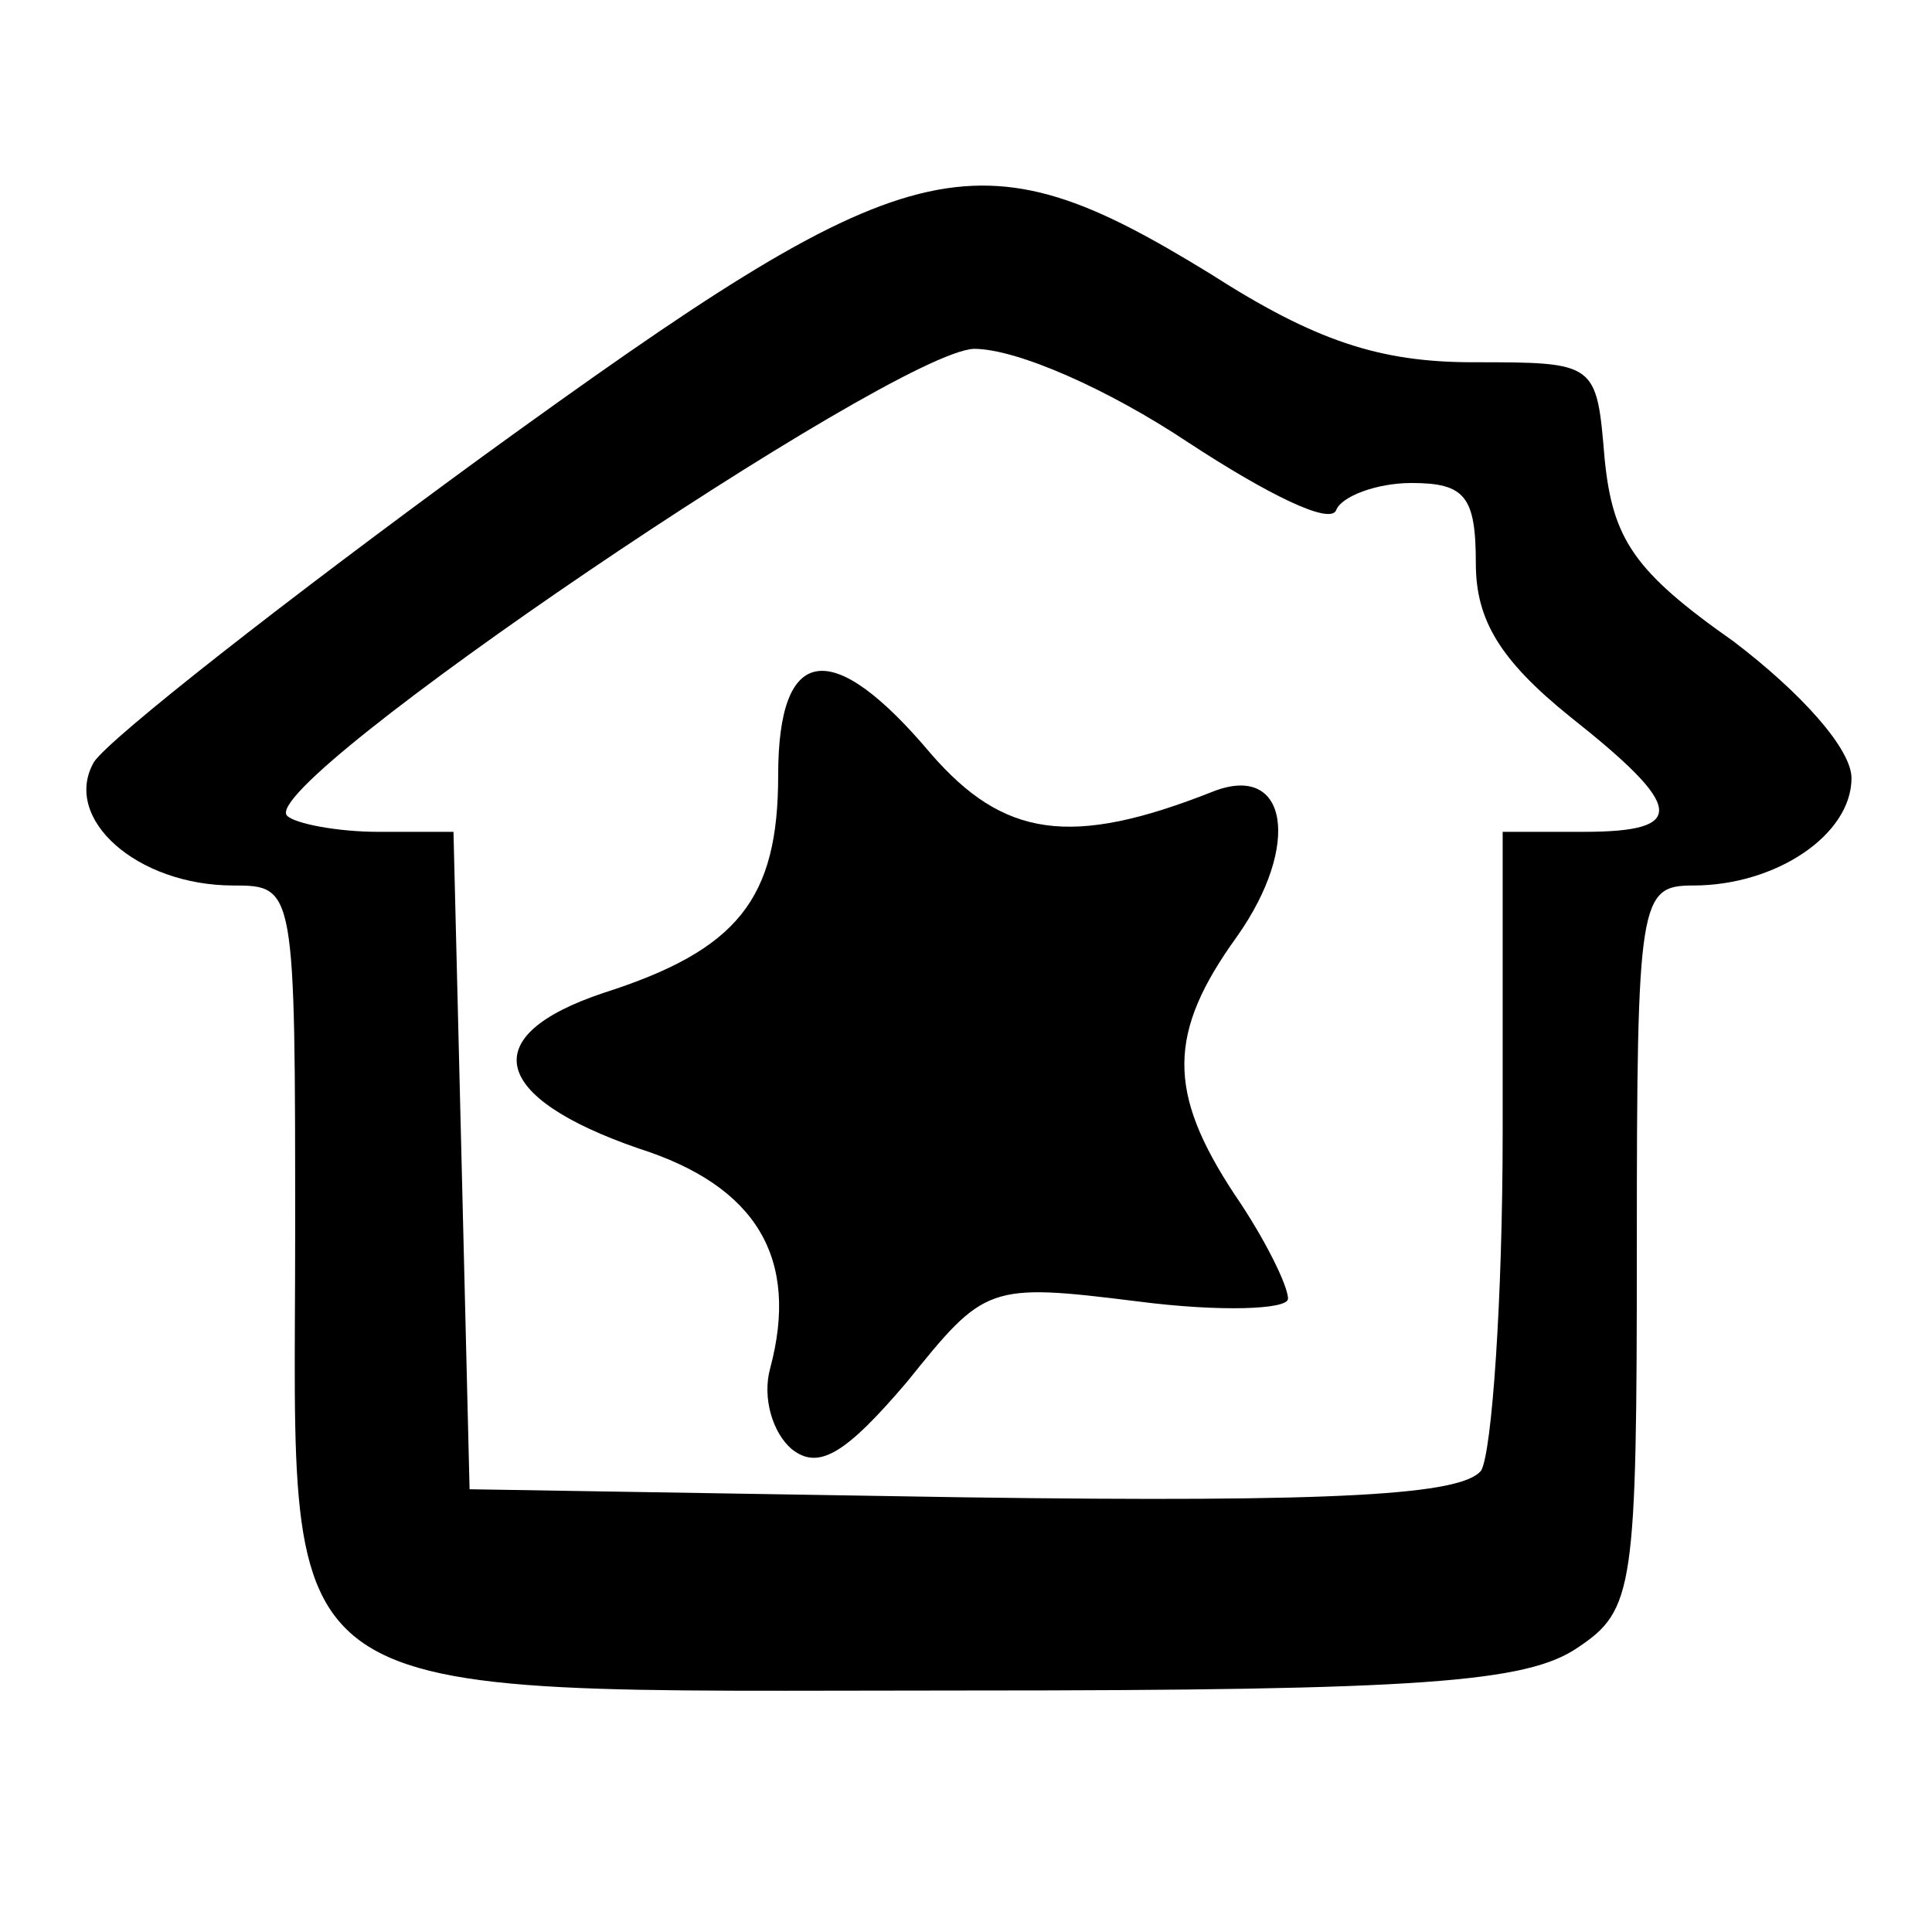 <?xml version="1.0" standalone="no"?>
<!DOCTYPE svg PUBLIC "-//W3C//DTD SVG 20010904//EN"
 "http://www.w3.org/TR/2001/REC-SVG-20010904/DTD/svg10.dtd">
<svg version="1.0" xmlns="http://www.w3.org/2000/svg"
 width="72pt" height="72pt" viewBox="0 0 72 72"
 preserveAspectRatio="xMidYMid meet">
<g transform="translate(0,72) scale(0.1,-0.1)"
fill="#000000" stroke="none">
<path d="M180 550 c-74 -54 -139 -105 -145 -114 -12 -21 16 -46 52 -46 23 0
23 -1 23 -130 0 -180 -15 -170 250 -170 170 0 209 3 228 16 21 14 22 22 22
150 0 129 1 134 21 134 31 0 59 19 59 40 0 11 -19 32 -44 51 -37 26 -45 38
-48 68 -3 36 -3 36 -49 36 -35 0 -59 8 -98 33 -88 54 -111 48 -271 -68z m263
5 c29 -19 53 -31 55 -25 2 5 15 10 28 10 20 0 24 -5 24 -30 0 -21 9 -36 35
-57 43 -34 44 -43 5 -43 l-30 0 0 -112 c0 -62 -4 -119 -8 -126 -7 -9 -52 -12
-193 -10 l-184 3 -3 123 -3 122 -28 0 c-15 0 -31 3 -34 6 -12 12 226 173 256
174 16 0 50 -15 80 -35z"/>
<path d="M290 431 c0 -46 -15 -65 -65 -81 -48 -16 -42 -39 13 -58 44 -14 60
-41 49 -82 -3 -11 1 -24 8 -30 10 -8 20 -2 43 25 29 36 30 37 86 30 31 -4 56
-3 56 1 0 5 -9 23 -20 39 -25 38 -25 60 1 96 24 34 19 65 -9 54 -53 -21 -78
-17 -105 14 -37 44 -57 41 -57 -8z"/>
</g>
</svg>

